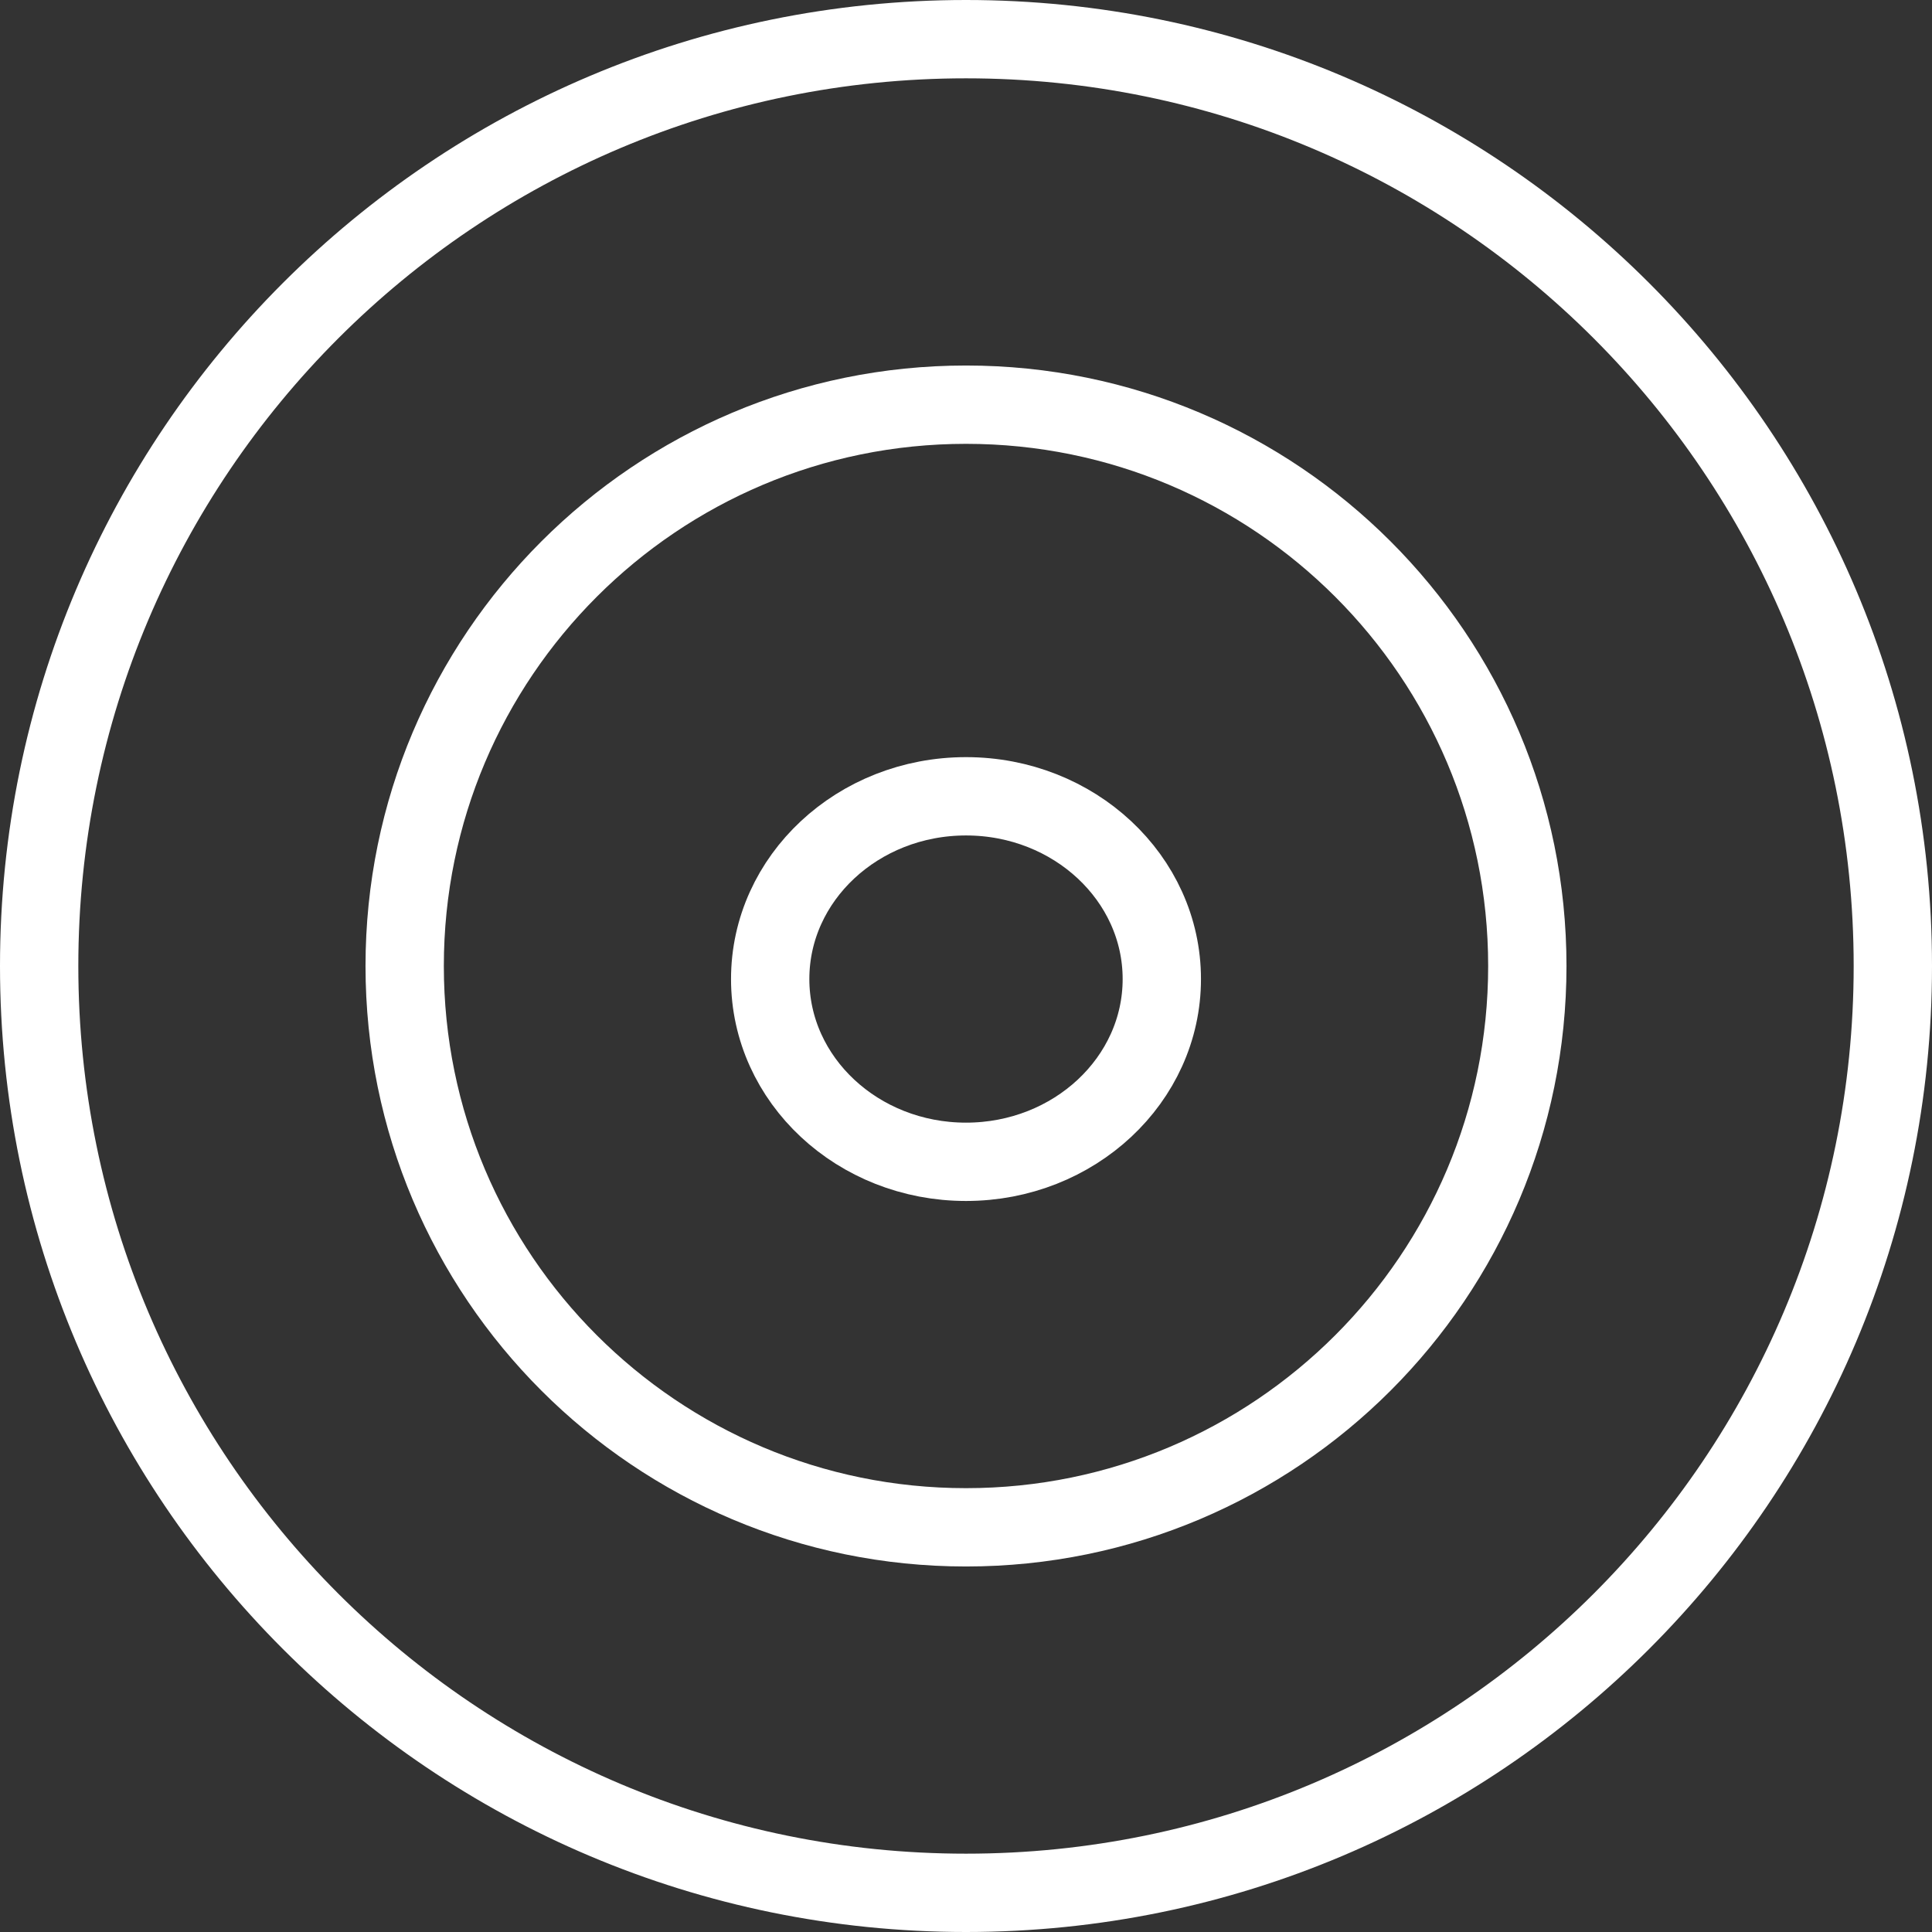 <svg xmlns="http://www.w3.org/2000/svg" fill="none" viewBox="0 0 74 74" height="74" width="74">
<rect x="0" y="0" width="74" height="74" fill="#333333" stroke="none"/>
<path stroke-linejoin="round" stroke-linecap="round" stroke-width="3" stroke="white" d="M37 72.5C56.606 72.5 72.5 56.606 72.5 37C72.5 17.394 56.606 1.5 37 1.5C17.394 1.5 1.5 17.394 1.5 37C1.5 56.606 17.394 72.5 37 72.5Z"></path>
<path stroke-linejoin="round" stroke-linecap="round" stroke-width="3" stroke="white" d="M37 58.5C48.874 58.5 58.5 48.874 58.5 37C58.5 25.126 48.874 15.5 37 15.5C25.126 15.5 15.5 25.126 15.5 37C15.5 48.874 25.126 58.5 37 58.5Z"></path>
<path stroke-linejoin="round" stroke-linecap="round" stroke-width="3" stroke="white" d="M37 44.5C41.142 44.5 44.5 41.366 44.5 37.5C44.5 33.634 41.142 30.5 37 30.5C32.858 30.5 29.5 33.634 29.5 37.5C29.5 41.366 32.858 44.5 37 44.5Z"></path>
</svg>
